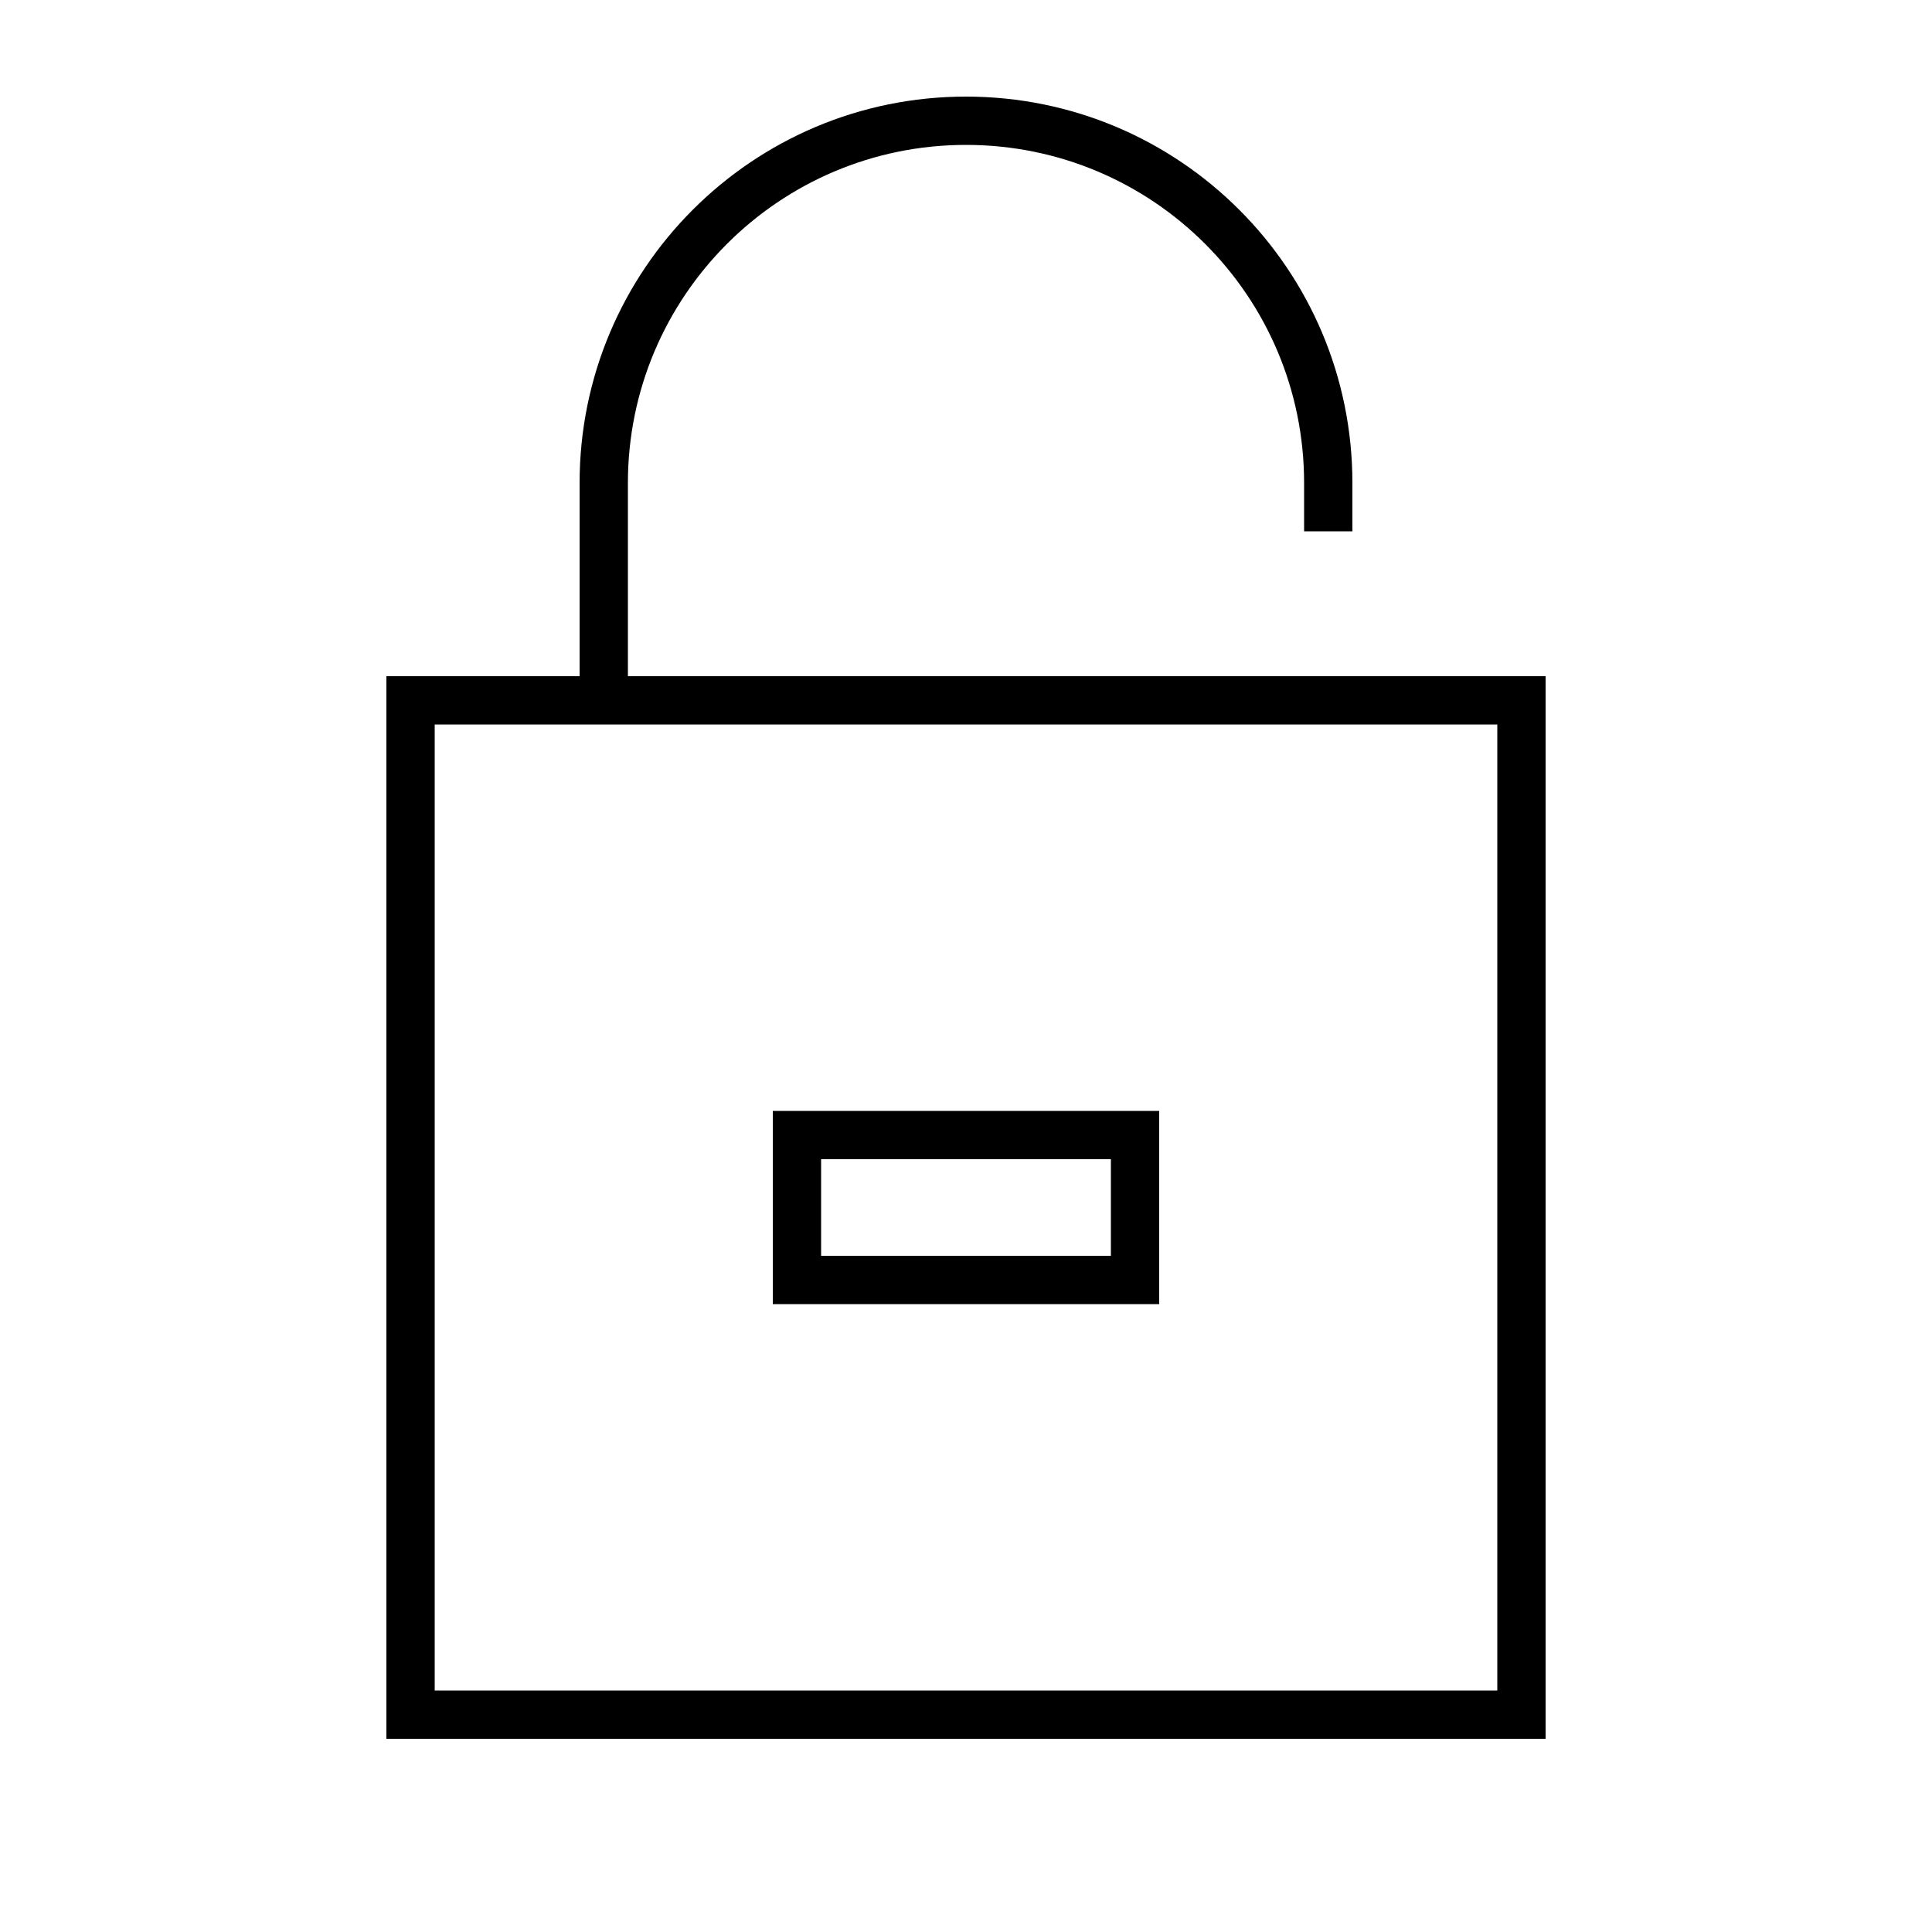 <svg xmlns="http://www.w3.org/2000/svg" viewBox="0 0 640 640"><!--! Font Awesome Pro 7.1.0 by @fontawesome - https://fontawesome.com License - https://fontawesome.com/license (Commercial License) Copyright 2025 Fonticons, Inc. --><path fill="currentColor" d="M320 48C258.1 48 208 98.2 208 160L208 224L512 224L512 576L128 576L128 224L192 224L192 160C192 89.3 249.3 32 320 32C390.7 32 448 89.3 448 160L448 176L432 176L432 160C432 98.1 381.9 48 320 48zM192 240L192 240L144 240L144 560L496 560L496 240L208 240L208 240L192 240zM368 384L272 384L272 416L368 416L368 384zM384 368L384 432L256 432L256 368L384 368z"/></svg>